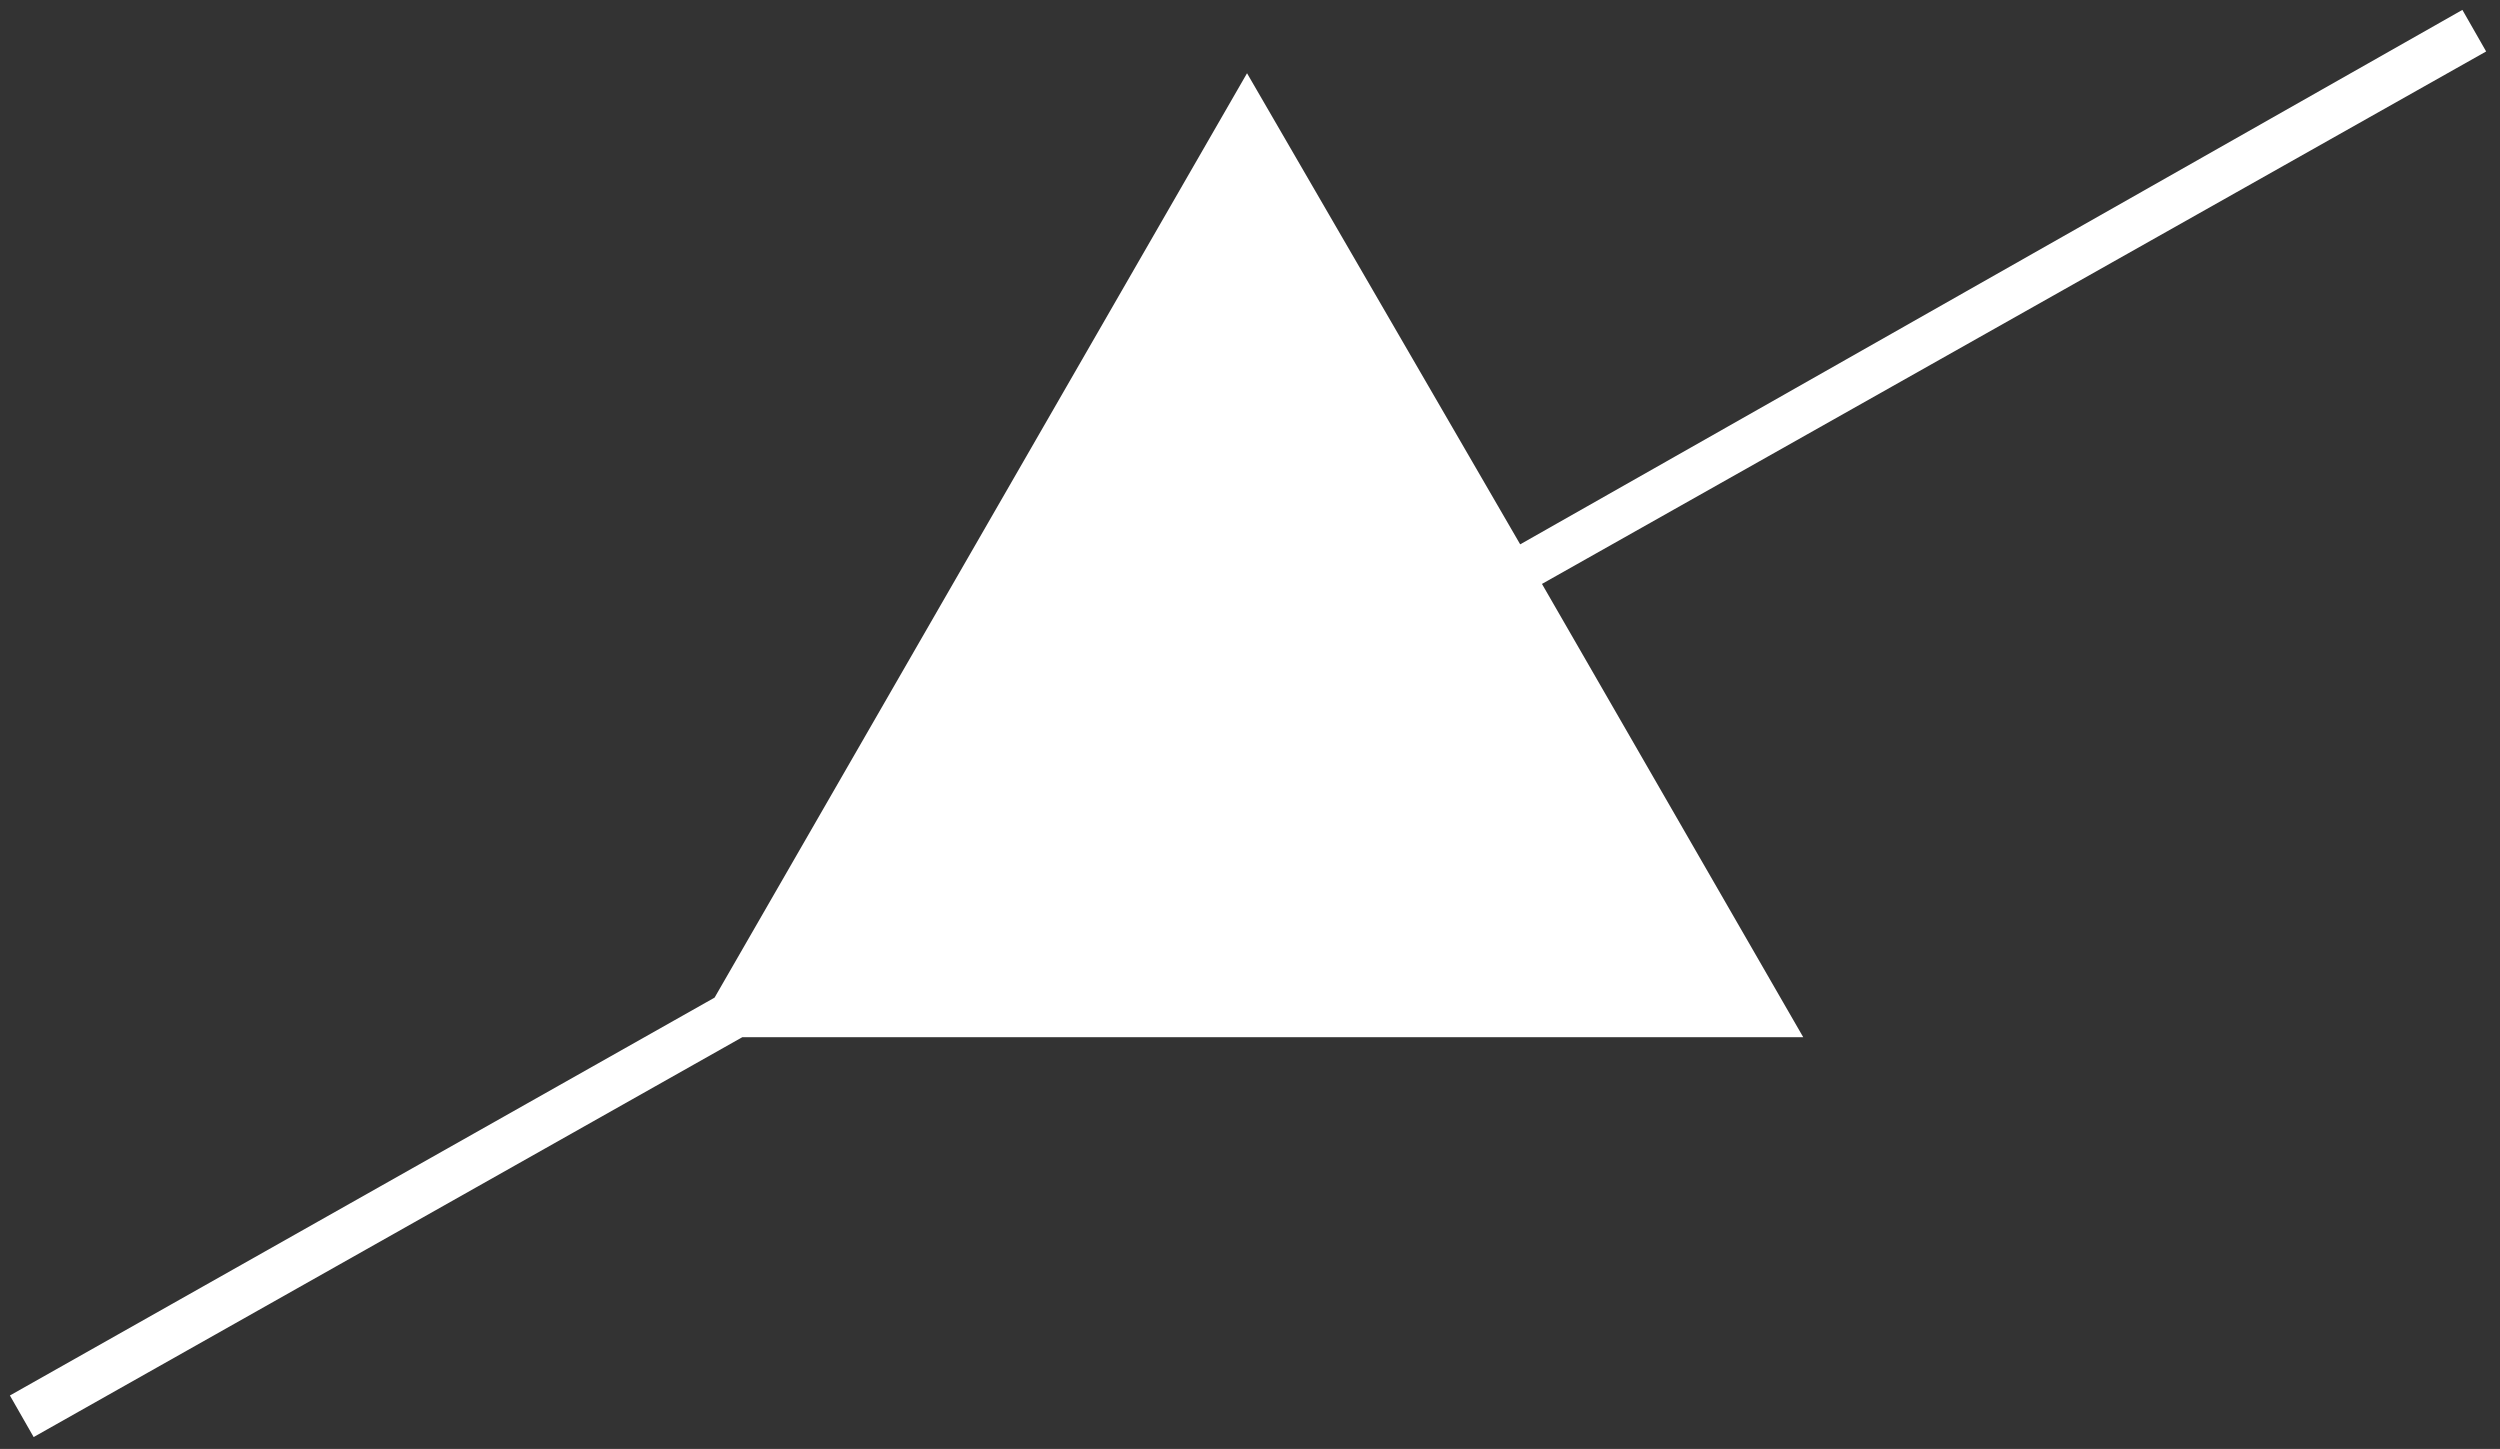 <?xml version="1.0" encoding="utf-8"?>
<!-- Generator: Adobe Illustrator 24.0.0, SVG Export Plug-In . SVG Version: 6.00 Build 0)  -->
<svg version="1.1" id="Ebene_1" xmlns="http://www.w3.org/2000/svg" xmlns:xlink="http://www.w3.org/1999/xlink" x="0px" y="0px"
	 viewBox="0 0 126.3 73.2" style="enable-background:new 0 0 126.3 73.2;" xml:space="preserve">
<rect x="0" y="0" width="126.3" height="73.2" fill="#333333" stroke="none"/>
<style type="text/css">
	.st0{fill:#FFFFFF;}
</style>
<polygon class="st0" points="77.9,29.5 125.6,2.6 124.4,0.5 76.8,27.5 63,3.7 36.1,50.4 0.5,70.5 1.7,72.6 37.5,52.4 91.1,52.4 "/>
</svg>
